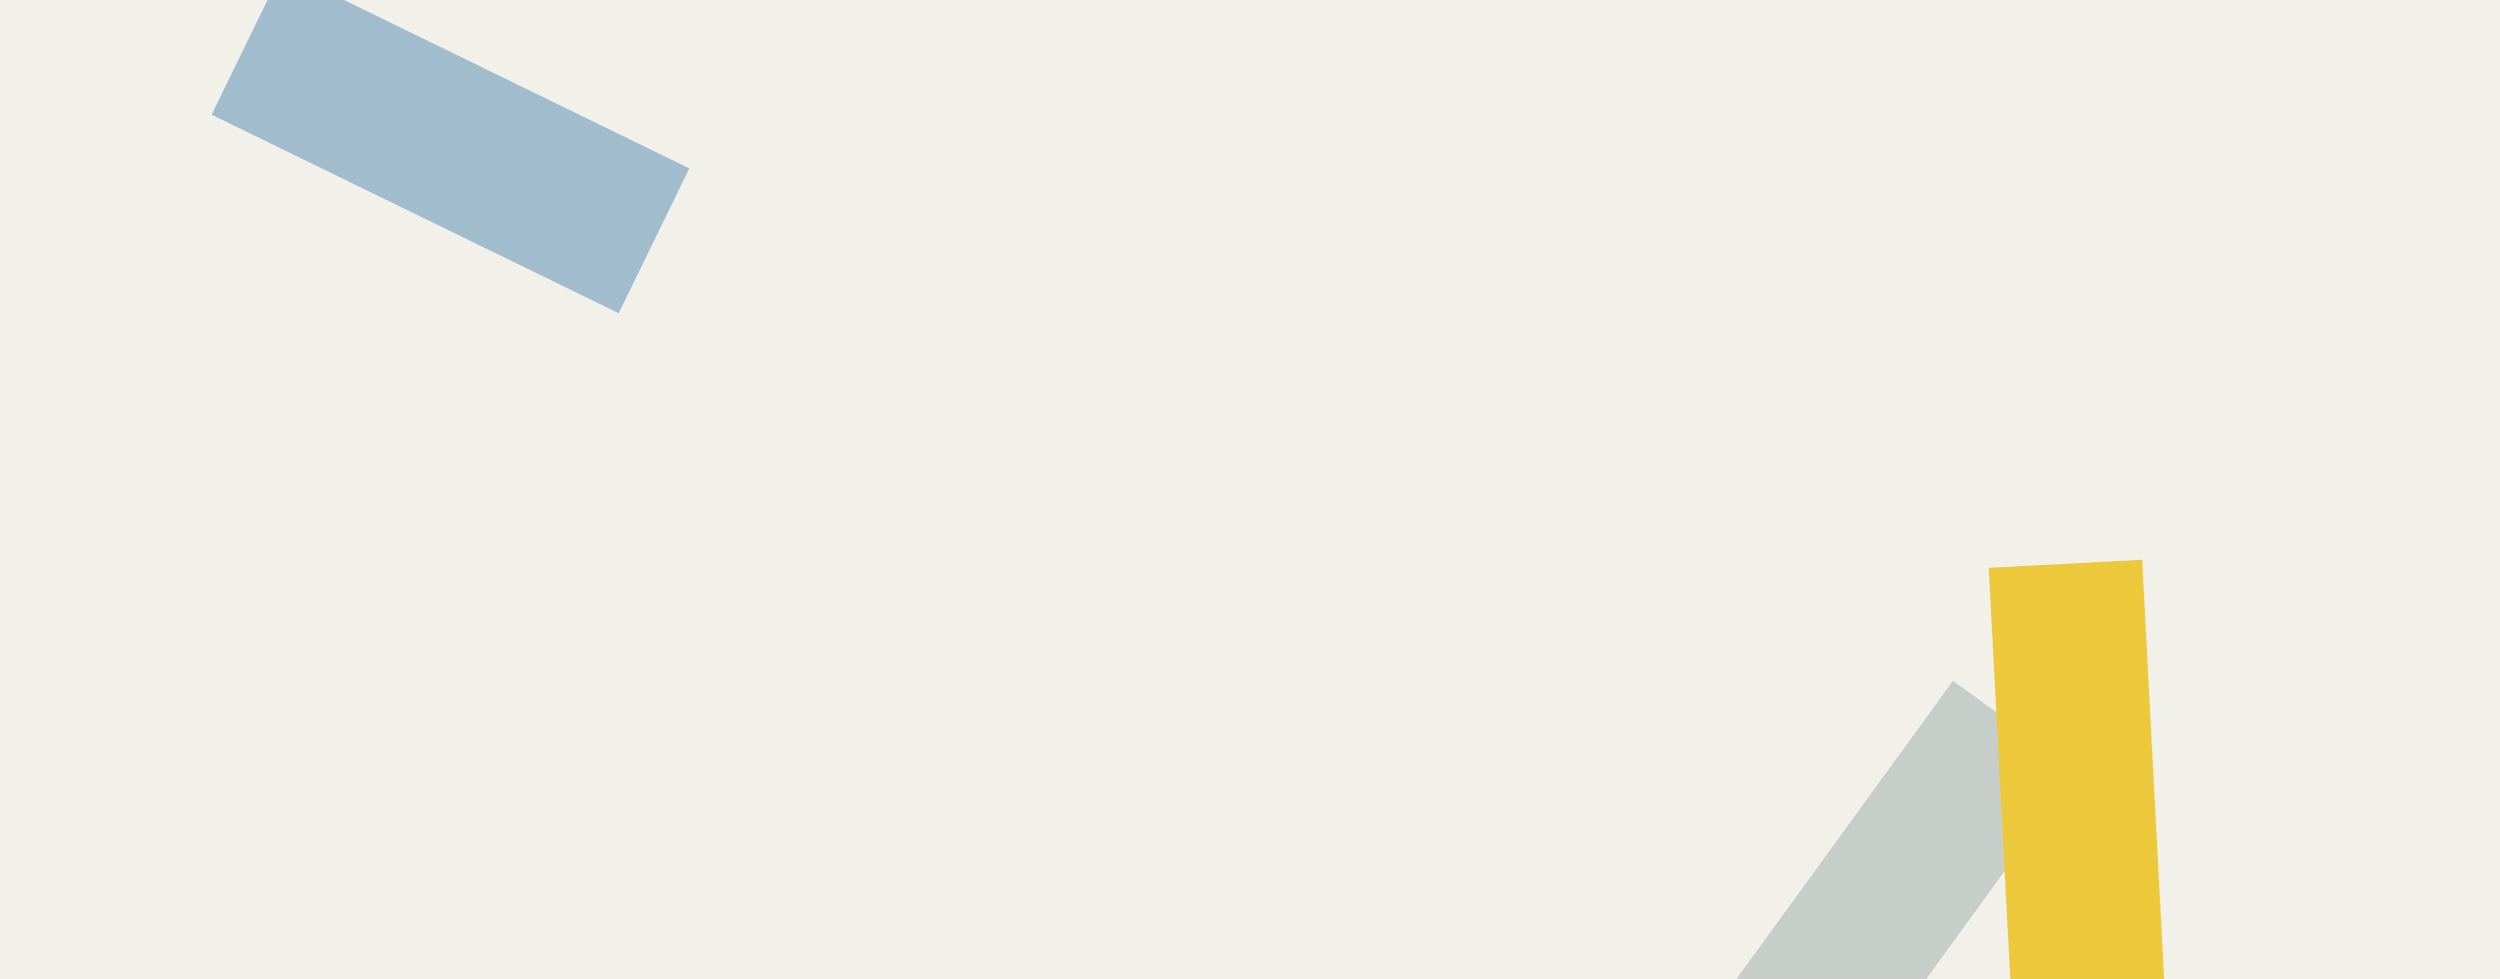 <?xml version="1.0" encoding="UTF-8"?>
<svg width="1660px" height="650px" viewBox="0 0 1660 650" version="1.1" xmlns="http://www.w3.org/2000/svg" xmlns:xlink="http://www.w3.org/1999/xlink">
    <title>bg-abstract-2</title>
    <g id="bg-abstract-2" stroke="none" stroke-width="1" fill="none" fill-rule="evenodd">
        <rect fill="#F2F1E9" x="0" y="0" width="1660" height="650"></rect>
        <rect id="Rectangle" fill="#C7CDC8" transform="translate(1249.678, 603.678) rotate(36) translate(-1249.678, -603.678)" x="1198.678" y="453.308" width="102" height="300.74"></rect>
        <rect id="Rectangle" fill="#A1BCCC" transform="translate(299.104, 93.991) rotate(116) translate(-299.104, -93.991)" x="245.604" y="-56.379" width="107" height="300.74"></rect>
        <rect id="Rectangle" fill="#EDC83A" transform="translate(1379.323, 524.52) rotate(-3) translate(-1379.323, -524.52)" x="1328.323" y="374.15" width="102" height="300.74"></rect>
    </g>
</svg>